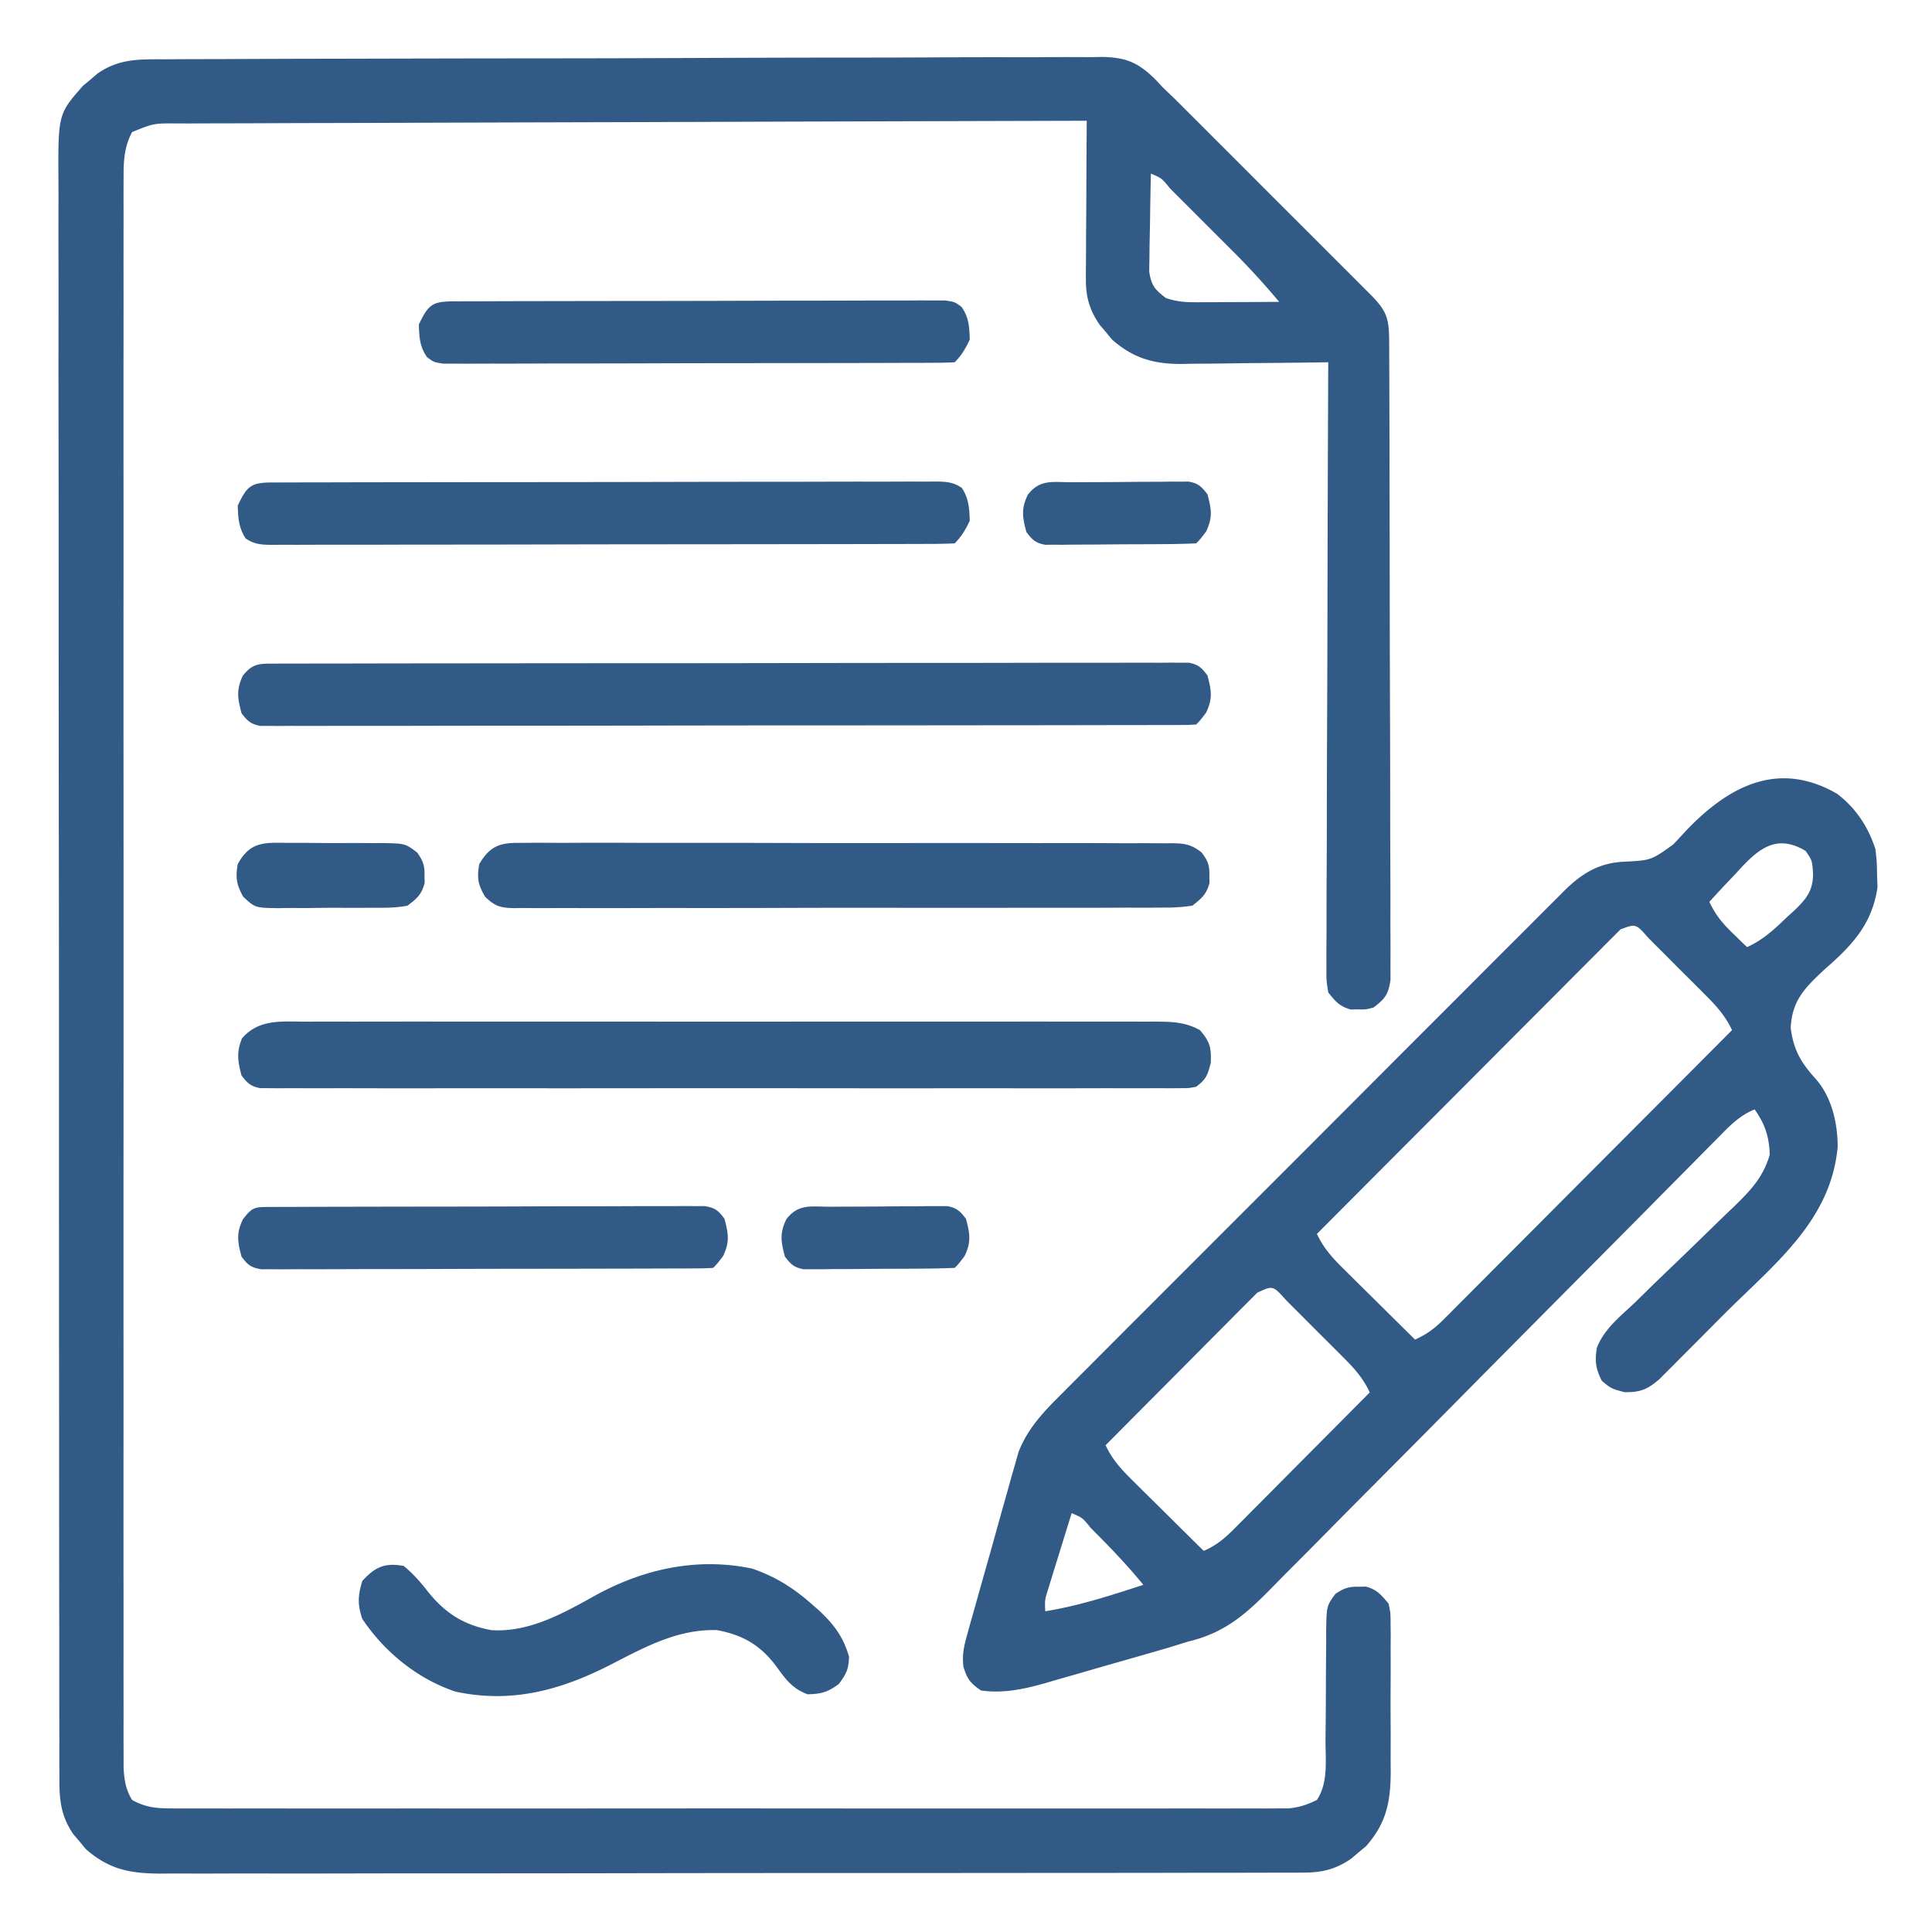 <?xml version="1.0" encoding="UTF-8"?> <svg xmlns="http://www.w3.org/2000/svg" width="512" height="512" fill="#315A86"><path d="M43.684 15.712l3.3-.02c3.655-.02 7.31-.025 10.966-.03l7.855-.035c7.86-.035 15.72-.05 23.58-.064 3.704-.007 7.407-.016 11.11-.025 12.313-.03 24.626-.054 36.939-.065l2.386-.002 2.393-.002a435776.644 435776.644 0 007.204-.007c12.86-.012 25.72-.055 38.578-.11 13.208-.057 26.416-.088 39.624-.092a4056.92 4056.92 0 0022.24-.061c6.973-.041 13.946-.046 20.918-.027 2.56 0 5.118-.01 7.677-.033a678.43 678.43 0 0110.481.006l3.067-.058c6.462.104 9.743 1.524 14.325 6.112L308 23c1.06 1.027 2.125 2.05 3.195 3.068a930.098 930.098 0 013.113 3.111l1.743 1.737c1.87 1.865 3.736 3.734 5.601 5.604l3.927 3.924c2.727 2.725 5.453 5.453 8.177 8.182 3.496 3.501 6.997 6.999 10.498 10.494 2.697 2.693 5.39 5.388 8.084 8.084a4724.33 4724.33 0 003.874 3.872c1.798 1.795 3.592 3.593 5.385 5.392l1.623 1.617c4.522 4.548 4.906 6.515 4.927 12.924l.011 2.212c.011 2.458.015 4.916.019 7.374l.02 5.272c.017 4.783.028 9.566.036 14.35l.018 8.958c.019 9.336.033 18.672.041 28.009.01 10.79.036 21.578.077 32.368.03 8.332.045 16.664.048 24.996.002 4.98.011 9.96.036 14.94.024 4.684.028 9.367.018 14.05 0 1.72.006 3.441.02 5.162.017 2.346.01 4.69-.003 7.037l.007 3.98c-.575 3.815-1.455 4.991-4.495 7.283-2 .531-2 .531-4 .5l-2 .031c-2.966-.788-4.098-2.141-6-4.531-.492-3.1-.492-3.1-.481-6.821l-.01-2.077c-.007-2.296.015-4.59.037-6.886a2061.604 2061.604 0 01.049-18.344c.024-4.67.027-9.34.032-14.01.012-8.843.045-17.686.085-26.529.045-10.068.067-20.135.087-30.203.042-20.71.112-41.42.201-62.13l-1.73.027c-5.97.089-11.94.149-17.911.193-2.225.02-4.45.047-6.675.082a989.15 989.15 0 01-9.621.089l-2.99.062c-7.378.003-12.716-1.511-18.315-6.418l-1.633-1.972-1.68-1.965c-2.654-3.852-3.697-7.323-3.672-11.98v-2.85l.032-3.038.008-3.14c.011-3.3.037-6.601.062-9.902.01-2.242.02-4.484.027-6.725.022-5.488.056-10.975.098-16.463a122829.405 122829.405 0 00-105.682.317l-2.244.008c-11.992.04-23.984.072-35.976.102-12.302.032-24.605.07-36.907.116-7.593.028-15.186.05-22.78.064-5.819.012-11.638.034-17.458.06-2.39.01-4.779.015-7.168.017-3.256.004-6.512.019-9.769.038l-2.88-.006C40.776 32.66 40.776 32.66 35 35c-2.161 4.134-2.25 7.731-2.252 12.348l-.008 2.223c-.008 2.466 0 4.931.006 7.397a4958.32 4958.32 0 00-.007 20.062c.004 5.287-.003 10.574-.008 15.86-.01 10.36-.007 20.72-.002 31.08.005 8.417.006 16.835.003 25.252v3.627l-.003 7.294c-.005 22.81.001 45.621.012 68.432.009 19.584.007 39.168-.002 58.752a92013.319 92013.319 0 00-.007 75.45l.001 3.613c.002 8.41 0 16.82-.006 25.23-.005 10.245-.004 20.49.007 30.735.005 5.23.007 10.46 0 15.69-.005 4.784-.002 9.568.009 14.352.002 1.734 0 3.468-.004 5.202-.006 2.351 0 4.702.01 7.053v3.963c.248 3.34.532 5.514 2.251 8.385 3.442 1.949 6.44 2.25 10.349 2.252l3.23.015 3.53-.013 3.764.01c3.445.006 6.89.004 10.335-.003 3.717-.004 7.433.003 11.15.008 7.279.01 14.559.007 21.838.002 5.916-.005 11.831-.006 17.747-.003h2.55l5.13.003c16.034.005 32.07-.001 48.105-.012 13.762-.009 27.524-.007 41.287.002a45468.049 45468.049 0 0053.042.007l2.54-.001c5.909-.002 11.818 0 17.728.006 7.2.005 14.4.004 21.6-.007 3.675-.005 7.35-.007 11.024 0 3.98.006 7.962-.002 11.942-.012l3.53.013 3.23-.015 2.785-.001c2.862-.28 4.99-.983 7.564-2.251 3.002-4.544 2.279-10.383 2.273-15.629l.063-6.322c.023-3.314.039-6.627.045-9.941.01-3.205.043-6.408.08-9.612l-.015-3.005c.098-6.865.098-6.865 2.463-10.114 2.256-1.486 3.411-1.919 6.091-1.877l2-.031c2.911.773 4.093 2.234 6 4.531.508 2.477.508 2.477.518 5.284l.038 3.197-.025 3.44.012 3.558c.003 2.485-.005 4.97-.022 7.455-.02 3.788 0 7.575.026 11.363-.003 2.417-.008 4.833-.016 7.25l.025 3.416c-.092 7.81-1.231 13.243-6.52 19.28-.652.538-1.303 1.077-1.973 1.632l-1.965 1.68c-4.105 2.828-7.71 3.695-12.657 3.702l-3.372.02-3.689-.01-3.93.014c-3.6.012-7.199.012-10.798.01-3.882 0-7.764.01-11.646.02-7.606.016-15.211.022-22.816.023-6.183.001-12.365.005-18.547.012-17.527.017-35.054.026-52.582.025h-5.73c-15.333-.001-30.666.018-45.999.046-15.743.029-31.487.042-47.23.04-8.839 0-17.678.006-26.517.027-7.525.018-15.05.023-22.577.009-3.839-.007-7.677-.007-11.516.01-4.164.02-8.327.007-12.491-.009l-3.669.032c-7.955-.066-13.423-1.1-19.574-6.49l-1.633-1.973-1.68-1.965c-3.254-4.723-3.735-9.037-3.702-14.656-.006-1.135-.006-1.135-.01-2.292-.01-2.543-.005-5.086 0-7.63l-.014-5.514c-.012-5.059-.012-10.117-.01-15.175 0-5.453-.01-10.906-.02-16.358-.017-10.686-.022-21.371-.023-32.057-.001-8.684-.005-17.368-.012-26.052a94993.2 94993.2 0 01-.025-73.831v-6.035c.002-20.873-.013-41.745-.04-62.617-.031-23.448-.049-46.895-.047-70.343.001-12.416-.005-24.832-.026-37.248-.018-10.57-.023-21.14-.009-31.711.007-5.395.007-10.789-.01-16.183-.016-4.938-.014-9.876.004-14.814.003-1.786 0-3.573-.012-5.36-.104-17.955-.104-17.955 6.476-25.464l1.973-1.633 1.964-1.68c5.713-3.936 11.064-3.74 17.782-3.733zM305 46c-.1 4.057-.172 8.113-.22 12.17-.02 1.38-.047 2.759-.082 4.138-.048 1.986-.069 3.972-.089 5.958l-.063 3.618c.545 3.743 1.48 4.858 4.454 7.116 3.297 1.1 5.73 1.114 9.2 1.098l3.661-.01 3.827-.025 3.86-.014c3.151-.012 6.302-.028 9.452-.049a200.999 200.999 0 00-12.457-13.59l-1.783-1.786c-1.23-1.23-2.461-2.46-3.693-3.688-1.895-1.89-3.785-3.785-5.674-5.68l-3.6-3.596-1.717-1.723c-2.179-2.7-2.179-2.7-5.076-3.937z"></path><path d="M486.875 210.375c4.963 3.795 8.195 8.713 10.125 14.625.371 3.2.371 3.2.438 6.688l.12 3.449c-1.405 9.72-6.715 15.4-13.87 21.613-5.237 4.897-8.823 8.322-9.125 15.688.71 5.797 2.793 9.298 6.683 13.55C485.467 290.83 487 297.671 487 304c-1.837 19.603-16.832 31.018-29.986 44.17-2.344 2.347-4.68 4.702-7.016 7.057a9559.02 9559.02 0 01-4.486 4.492l-2.106 2.127-1.974 1.965-1.72 1.725c-3.131 2.678-5.05 3.476-9.212 3.401-3.5-.937-3.5-.937-6-3-1.612-3.157-1.874-5.163-1.34-8.658 1.845-5.008 6.225-8.412 10.02-12.002 1.411-1.381 2.823-2.763 4.233-4.146a999.011 999.011 0 015.95-5.742c3.477-3.339 6.94-6.692 10.387-10.062a637.076 637.076 0 015.532-5.336c4.514-4.39 7.954-7.875 9.718-13.991-.167-4.851-1.232-8.029-4-12-3.96 1.595-6.6 4.344-9.532 7.339l-1.658 1.667c-1.832 1.845-3.657 3.698-5.482 5.55a7035.36 7035.36 0 00-12.416 12.534c-4.47 4.52-8.95 9.03-13.431 13.539a20551.313 20551.313 0 00-38.193 38.5 7949.19 7949.19 0 01-21.096 21.257 2675.706 2675.706 0 00-11.15 11.25c-3.487 3.544-6.99 7.07-10.507 10.584a558.605 558.605 0 00-3.832 3.884c-7.002 7.162-12.674 12.5-22.703 14.896-1.778.542-3.555 1.09-5.329 1.647-1.829.534-3.66 1.063-5.491 1.587l-2.982.858c-2.062.59-4.124 1.178-6.187 1.764a1785.16 1785.16 0 00-9.406 2.718c-2.016.575-4.033 1.15-6.05 1.723l-2.804.824c-5.552 1.552-10.97 2.695-16.751 1.879-2.796-1.887-3.727-3.073-4.674-6.288-.383-3.187.104-5.328.966-8.417l.932-3.398 1.038-3.643 1.051-3.77c.736-2.63 1.479-5.258 2.228-7.885.955-3.352 1.89-6.71 2.82-10.07.894-3.22 1.804-6.435 2.713-9.65l1.008-3.637.98-3.408.843-2.982c2.34-6.092 6.457-10.507 11.002-15.02l1.78-1.791c1.959-1.97 3.925-3.931 5.89-5.893l4.23-4.244c3.821-3.836 7.65-7.664 11.479-11.491 3.198-3.197 6.392-6.397 9.587-9.596 7.536-7.548 15.078-15.09 22.623-22.628 7.782-7.777 15.556-15.563 23.325-23.354 6.674-6.69 13.353-13.376 20.036-20.056 3.991-3.989 7.98-7.98 11.963-11.977a4658.56 4658.56 0 0111.253-11.25 1513.79 1513.79 0 004.124-4.133c1.873-1.884 3.756-3.76 5.642-5.632l1.636-1.659c4.624-4.559 9.047-7.36 15.587-7.753 7.481-.362 7.481-.362 13.356-4.578l1.846-1.967 1.923-2.08c11.11-11.456 24.154-18.369 39.688-9.375zM460 231.5l-2.059 2.168A347.698 347.698 0 00453 239c1.605 3.41 3.405 5.618 6.125 8.25l2.195 2.14L463 251c4.353-2.004 7.335-4.822 10.75-8.125l1.824-1.648c3.117-3.025 4.821-5.048 4.91-9.5-.224-3.672-.224-3.672-1.984-6.227-8.176-4.905-13.082.022-18.5 6zm-30.527 14.78l-1.827 1.833-2.099 2.09-2.301 2.324-2.425 2.424a4206.12 4206.12 0 00-7.954 7.987c-1.835 1.838-3.67 3.677-5.507 5.515-4.345 4.352-8.686 8.71-13.025 13.068-4.94 4.962-9.884 9.918-14.83 14.873A37289.79 37289.79 0 00349 327c1.82 3.937 4.376 6.633 7.445 9.64l1.606 1.598c1.687 1.675 3.38 3.344 5.074 5.012l3.441 3.414c2.806 2.784 5.619 5.562 8.434 8.336 3.058-1.366 5.159-2.91 7.518-5.278l2.057-2.048 2.223-2.245 2.366-2.365c2.58-2.582 5.154-5.17 7.727-7.76l5.363-5.372c4.225-4.232 8.446-8.468 12.665-12.707 4.803-4.826 9.613-9.646 14.423-14.466A35136.16 35136.16 0 00459 273c-1.814-3.913-4.34-6.63-7.375-9.64l-1.591-1.598a1069.918 1069.918 0 00-3.329-3.318 1043.874 1043.874 0 01-5.096-5.108 3769.768 3769.768 0 00-3.234-3.227l-1.54-1.552c-3.325-3.782-3.325-3.782-7.362-2.276zm-96.308 96.314c-.742.747-1.483 1.493-2.248 2.261l-2.547 2.549-2.753 2.783-2.816 2.825a3601.298 3601.298 0 00-7.408 7.458c-2.517 2.537-5.039 5.068-7.561 7.6-4.95 4.971-9.893 9.949-14.832 14.93 1.82 3.937 4.376 6.633 7.445 9.64l1.606 1.598c1.687 1.675 3.38 3.344 5.074 5.012l3.441 3.414c2.806 2.784 5.619 5.562 8.434 8.336 3.36-1.459 5.552-3.309 8.126-5.899l2.426-2.426c.854-.865 1.708-1.73 2.589-2.62l2.673-2.682a3618.61 3618.61 0 007.003-7.053c2.383-2.403 4.772-4.8 7.16-7.199 4.68-4.702 9.353-9.41 14.023-14.121-1.814-3.913-4.34-6.63-7.375-9.64l-1.591-1.598a1069.918 1069.918 0 00-3.329-3.318 1043.874 1043.874 0 01-5.096-5.108 3769.768 3769.768 0 00-3.234-3.227l-1.54-1.552c-3.524-3.92-3.524-3.92-7.67-1.963zM284 401a4031.8 4031.8 0 00-3.5 11.313l-1.012 3.248-.957 3.115-.888 2.872c-.77 2.513-.77 2.513-.643 5.452 8.941-1.44 17.411-4.208 26-7-3.87-4.729-8.003-9.113-12.313-13.438l-1.635-1.649c-2.164-2.69-2.164-2.69-5.052-3.913zM80.755 270.746l2.997-.01c3.317-.007 6.634-.001 9.951.005 2.377-.002 4.754-.006 7.13-.01a7188.79 7188.79 0 0117.363-.002c4.704.005 9.408.006 14.112.003h2.029l4.08-.003c12.753-.005 25.506.001 38.26.012 10.942.009 21.884.007 32.827-.002a28760.06 28760.06 0 0144.209-.006c4.698.002 9.396 0 14.094-.006a6917.14 6917.14 0 0118.97.01c2.323.003 4.646.002 6.97-.002 3.166-.006 6.332.001 9.498.011l2.799-.013c4.388.026 8.024.072 11.956 2.267 2.638 3.077 3.016 4.54 2.875 8.625-.88 3.392-1.201 4.325-3.875 6.375-1.972.376-1.972.376-4.265.378l-2.652.023-2.915-.02-3.094.014c-3.44.012-6.877.003-10.316-.007-2.459.004-4.917.01-7.376.016-5.994.012-11.989.01-17.983.002-4.87-.007-9.742-.008-14.612-.005l-2.099.002c-1.407 0-2.814.002-4.22.003-13.2.008-26.4-.002-39.6-.018-11.331-.013-22.663-.01-33.995.003a20539.56 20539.56 0 01-43.66.01l-2.09-.001c-4.866-.003-9.732.002-14.599.009-6.546.01-13.093.003-19.64-.015-2.407-.004-4.815-.003-7.223.004-3.277.008-6.553-.002-9.83-.017l-2.914.02-2.652-.023-2.293-.002c-2.55-.486-3.41-1.33-4.972-3.376-.995-3.837-1.36-6.1.125-9.812 4.408-5.143 10.372-4.472 16.63-4.442zM72.126 175.869l2.635-.012 2.912.003 3.08-.01c3.428-.008 6.856-.01 10.284-.011l7.346-.015c6.667-.013 13.334-.02 20.001-.024 4.161-.003 8.322-.007 12.482-.012 11.513-.012 23.026-.022 34.54-.026H169.879a1090152.317 1090152.317 0 006.742-.003c12.042-.004 24.084-.021 36.125-.045 12.355-.023 24.71-.036 37.064-.037 6.94 0 13.88-.007 20.82-.025 6.525-.017 13.049-.018 19.573-.01 2.4.001 4.8-.003 7.2-.013 3.266-.013 6.53-.007 9.797.004l2.905-.025 2.643.02 2.285-.002c2.548.484 3.407 1.33 4.967 3.374 1.036 3.996 1.427 6.107-.375 9.875C318 191 318 191 317 192a55.67 55.67 0 01-4.019.131l-2.64.012-2.932-.003-3.09.01c-3.445.008-6.89.01-10.334.011l-7.375.015c-6.698.013-13.397.02-20.095.024-4.18.003-8.359.007-12.539.012-11.563.012-23.127.022-34.69.026h-4.495l-4.513.002h-2.262c-12.096.005-24.193.022-36.29.046-12.409.023-24.817.036-37.226.037-6.972 0-13.943.007-20.914.025-6.555.017-13.11.018-19.665.01-2.41-.001-4.822.003-7.233.013-3.281.013-6.562.007-9.843-.004l-2.92.025-2.654-.02-2.297.002c-2.553-.484-3.411-1.326-4.974-3.374-1.027-3.963-1.406-6.111.313-9.875 2.46-3.1 4.025-3.25 7.813-3.256zM71.983 127.857l2.178.003 2.298-.01c2.56-.008 5.12-.01 7.681-.011l5.483-.015c4.98-.013 9.96-.02 14.938-.024 3.108-.003 6.215-.007 9.323-.012a28804.5 28804.5 0 0129.138-.027c11.23-.004 22.46-.022 33.691-.05 8.669-.022 17.337-.033 26.005-.034 5.183-.001 10.366-.007 15.549-.025 4.874-.016 9.747-.018 14.621-.01 1.792.001 3.584-.003 5.376-.013 2.44-.013 4.88-.007 7.32.004l2.165-.025c2.837.029 4.783.07 7.16 1.704 1.835 2.839 1.976 5.354 2.091 8.688-1.137 2.376-2.144 4.144-4 6-2.396.104-4.764.143-7.161.14l-2.298.01c-2.56.008-5.12.01-7.681.011l-5.483.015c-4.98.013-9.96.02-14.938.024-3.108.003-6.215.007-9.323.012-9.713.013-19.426.023-29.138.027-11.23.004-22.46.022-33.691.05-8.669.022-17.337.033-26.005.034-5.183.001-10.366.007-15.549.025-4.874.016-9.747.018-14.621.01-1.792-.001-3.584.003-5.376.013-2.44.013-4.88.007-7.32-.004l-2.165.025c-2.837-.029-4.783-.07-7.16-1.704-1.835-2.839-1.976-5.354-2.091-8.688 2.444-5.11 3.408-6.11 8.983-6.143zM138.477 223.372l2.291-.022c2.536-.017 5.07 0 7.605.019 1.817-.005 3.634-.013 5.45-.022 4.936-.018 9.872-.005 14.808.014 5.162.017 10.323.008 15.485.003 8.669-.005 17.338.011 26.007.04 10.027.031 20.053.031 30.08.014 9.64-.016 19.28-.01 28.92.008 4.105.007 8.21.006 12.315-.002 4.833-.007 9.666.005 14.498.032 1.776.007 3.551.007 5.327 0 2.42-.009 4.84.007 7.26.03l2.137-.026c3.385.058 5.074.332 7.774 2.447 1.7 2.272 2.11 3.293 2.066 6.093l.031 2c-.794 2.99-2.101 4.096-4.531 6a44.153 44.153 0 01-7.477.515l-2.291.02c-2.536.019-5.07.009-7.605-.002-1.817.008-3.634.016-5.45.027-4.936.022-9.872.02-14.808.01-4.118-.005-8.236.002-12.354.01-9.712.017-19.425.013-29.138-.004a6126.711 6126.711 0 00-30.08.032c-8.604.026-17.208.034-25.812.025a3121.61 3121.61 0 00-15.423.018c-4.833.018-9.665.012-14.498-.012-1.776-.005-3.551-.002-5.327.01-2.42.017-4.839.002-7.26-.02l-2.137.035c-3.676-.07-5.091-.424-7.776-3.016-1.926-3.262-2.186-4.917-1.564-8.648 3.033-5.137 5.835-5.723 11.477-5.628zM107 415c2.474 2.041 4.396 4.225 6.363 6.75 4.619 5.776 9.495 8.88 16.825 10.25 9.931.662 18.934-4.382 27.343-9.06 12.908-7.14 27.116-10.308 41.746-7.256 6.057 2.047 10.95 5.097 15.723 9.316l1.941 1.695c4.04 3.762 6.482 6.983 8.059 12.305-.077 3.303-.709 4.611-2.688 7.25-2.892 2.189-4.691 2.676-8.312 2.75-3.829-1.436-5.621-3.713-7.938-6.938-4.194-5.831-8.959-8.76-16.062-10.062-10.317-.323-19.05 4.46-27.986 9.06-13.305 6.821-26.283 10.433-41.268 7.249C110.68 444.963 101.87 437.805 96 429c-1.285-3.854-1.152-6.11 0-10 3.355-3.738 6.022-4.933 11-4zM120.34 79.86l3.509-.018 3.885-.003 4.064-.015c3.69-.013 7.38-.02 11.07-.024 2.304-.003 4.608-.007 6.911-.012 7.201-.013 14.403-.023 21.604-.027 8.323-.004 16.646-.022 24.97-.05a6117.35 6117.35 0 0119.279-.034c3.841-.001 7.683-.007 11.524-.025 3.613-.016 7.226-.018 10.84-.01a755.22 755.22 0 005.884-.026c1.164.005 2.328.01 3.527.017l3.071-.005C253 80 253 80 254.795 81.312c1.998 2.798 2.088 5.307 2.205 8.688-1.137 2.376-2.144 4.144-4 6a97.317 97.317 0 01-5.34.14l-3.509.018-3.885.003-4.064.015c-3.69.013-7.38.02-11.07.024-2.304.003-4.608.007-6.911.012-7.201.013-14.403.023-21.604.027-8.323.004-16.646.022-24.97.05-6.426.022-12.852.033-19.279.034-3.841.001-7.683.007-11.524.025-3.613.016-7.226.018-10.84.01a755.22 755.22 0 00-5.884.026c-1.164-.005-2.328-.01-3.527-.017l-3.071.005C115 96 115 96 113.205 94.688 111.207 91.89 111.117 89.381 111 86c2.557-5.347 3.578-6.124 9.34-6.14zM71.732 319.86l3.101-.018 3.432-.003 3.592-.015c3.26-.012 6.52-.02 9.78-.024 2.036-.003 4.072-.007 6.107-.012 6.364-.013 12.728-.023 19.092-.027 7.355-.004 14.709-.022 22.063-.05 5.68-.022 11.358-.033 17.037-.034 3.395-.001 6.79-.007 10.183-.025 3.786-.017 7.571-.015 11.357-.008l3.42-.028 3.118.017 2.714-.005c2.768.453 3.624 1.134 5.272 3.372 1.036 3.996 1.427 6.107-.375 9.875C190 335 190 335 189 336a76.818 76.818 0 01-4.732.14l-3.101.018-3.432.003-3.592.015c-3.26.012-6.52.02-9.78.024-2.036.003-4.072.007-6.107.012-6.364.013-12.728.023-19.092.027-7.355.004-14.709.022-22.063.05-5.68.022-11.358.033-17.037.034-3.395.001-6.79.007-10.183.025-3.786.017-7.571.015-11.357.008l-3.42.028-3.118-.017-2.714.005c-2.768-.453-3.624-1.134-5.272-3.372-1.036-3.996-1.427-6.107.375-9.875 2.547-3.33 3.156-3.251 7.357-3.265zM220.18 319.797l2.799-.017c1.959-.01 3.917-.016 5.876-.02 3-.01 6-.04 9-.072 1.9-.007 3.8-.012 5.7-.016l2.727-.038 2.538.01 2.231-.011c2.538.478 3.393 1.335 4.949 3.367 1.036 3.996 1.427 6.107-.375 9.875C254 335 254 335 253 336c-3.067.126-6.111.189-9.18.203l-2.799.017c-1.959.01-3.917.016-5.876.02-3 .01-6 .04-9 .073l-5.7.015-2.727.038-2.538-.01-2.231.011c-2.538-.478-3.393-1.335-4.949-3.367-1.036-3.996-1.427-6.107.375-9.875 3.26-4.262 6.714-3.304 11.805-3.328zM284.18 127.797l2.799-.017c1.959-.01 3.917-.016 5.876-.02 3-.01 6-.04 9-.073l5.7-.015 2.727-.038 2.538.01 2.231-.011c2.538.478 3.393 1.335 4.949 3.367 1.036 3.996 1.427 6.107-.375 9.875C318 143 318 143 317 144c-3.067.126-6.111.189-9.18.203l-2.799.017c-1.959.01-3.917.016-5.876.02-3 .01-6 .04-9 .072-1.9.007-3.8.012-5.7.016l-2.727.038-2.538-.01-2.231.011c-2.538-.478-3.393-1.335-4.949-3.367-1.036-3.996-1.427-6.107.375-9.875 3.26-4.262 6.714-3.304 11.805-3.328zM76.219 223.371l2.712-.007c1.89 0 3.779.014 5.668.04 2.891.033 5.78.02 8.67 0 1.838.007 3.675.017 5.512.03l2.617-.015c5.984.117 5.984.117 9.145 2.491 1.577 2.263 2 3.36 1.957 6.09l.031 2c-.813 3.063-1.987 4.089-4.531 6-3.068.614-6.097.584-9.219.566l-2.712.02c-1.89.006-3.779.003-5.668-.01-2.891-.013-5.78.02-8.67.059-1.838 0-3.675-.001-5.512-.006l-2.617.04c-5.978-.093-5.978-.093-9.147-3.02-1.792-3.262-2.067-4.979-1.455-8.649 3.297-6 6.992-5.725 13.219-5.629z"></path></svg> 